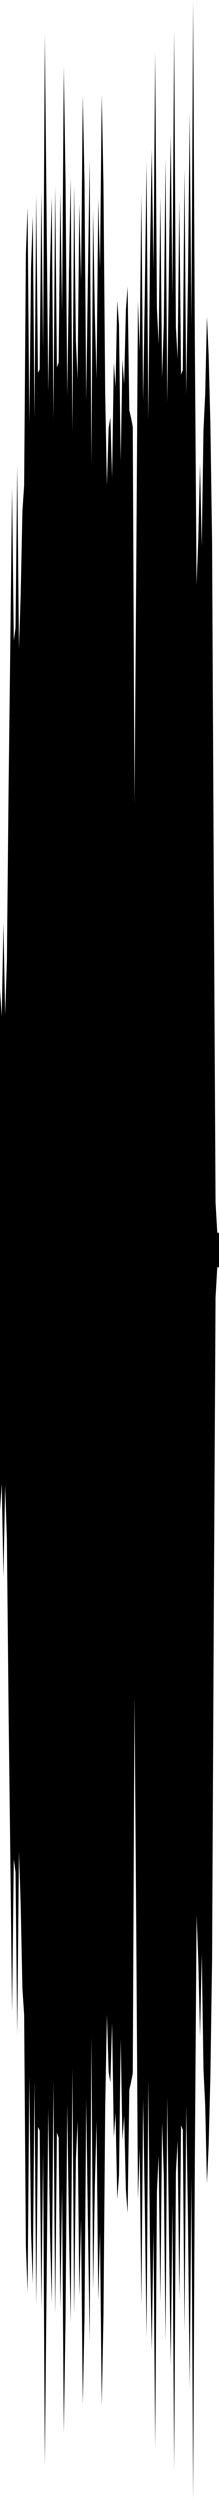 <?xml version="1.0" encoding="utf-8"?>
<svg xmlns="http://www.w3.org/2000/svg" preserveAspectRatio="none" viewBox="0 -26.239 6.35 72.478">
  <path d="m0 2.429.05.798L.1.504l.05 2.682.05-1.581.05-5.09.05-4.15.05-4.462.05 4.432.05-.371.05-4.717.05 5.32.05-1.563.05-2.42.05-.751.05-6.695.05-1.368.05 6.294.05-4.54.05-1.497.05 5.861.05-6.493.05 5.178.05-.102.05-5.167.05 4.574.05-9.132.05 5.166.05 5.202.05-3.575.05-2.062.05 6.422.05-6.75.05 5.265.05-.144.05-4.951.05 3.49.05-7.119.05 3.294.05 6.263.05-3.641.05-2.696.05 7.377.05-7.153.05 4.494.05 1.121.05-5.085.05 2.242.05-5.377.05 2.504.05 6.341.05-3.658.05-3.344.05 8.835.05-7.349.05 3.001.05 1.88.05-5.205.05 2.017.05-5.054.05 2.585.05 6.067.05 2.687.05-1.664.05-.31.05 1.739.05-3.323.05.709.05-2.511.05.699.05 3.958.05-2.941.05.71.05-2.144.05-.683.05 3.579.05.221.05.259.05 10.94.05-6.626.05-7.973.05 1.479.05-4.552.05 6.002.05-3.202.05-3.746.05 7.478.05-4.843.05-2.997.05 3.482.05-6.31.05 7.42.05 1.063.05-4.281.05 5.247.05-1.567.05-4.79.05 7.082.05-4.057.05-3.718.05 4.684.05-7.714.05 8.601.05.936.05-4.614.05 5.068.05-.139.05-5.846.05 6.555.05-3.279.05-4.896.05 6.093.05-9.353.05 9.921.05 7.035.05-1.326.05-2.197.05 2.404.05-3.36.05-1.037.05-2.263.05 1.106.05 1.976.05 3.434L6.2-.379l.05 9.001.05.878h.05v1H6.3l-.05.878-.05 9.001-.05 10.167-.05 3.434-.05 1.976L6 37.062l-.05-2.263-.05-1.037-.05-3.36-.05 2.404-.05-2.197-.05-1.326-.05 7.035-.05 9.921-.05-9.353-.05 6.093-.05-4.896-.05-3.279-.05 6.555-.05-5.846-.05-.139-.05 5.068-.05-4.614-.05.936-.05 8.601L5 37.651l-.05 4.684-.05-3.718-.05-4.057-.05 7.082-.05-4.79-.05-1.567-.05 5.247-.05-4.281-.05 1.063-.05 7.42-.05-6.31-.05 3.482-.05-2.997-.05-4.843-.05 7.478-.05-3.746-.05-3.202-.05 6.002-.05-4.552L4 37.525l-.05-7.973-.05-6.626-.05 10.94-.05.259-.05.221-.05 3.579-.05-.683-.05-2.144-.05.71-.05-2.941-.05 3.958-.05.699-.05-2.511-.05.709-.05-3.323-.05 1.739-.05-.31-.05-1.664-.05 2.687L3 40.918l-.05 2.585-.05-5.054-.05 2.017-.05-5.205-.05 1.88-.05 3.001-.05-7.349-.05 8.835-.05-3.344-.05-3.658-.05 6.341-.05 2.504-.05-5.377-.05 2.242-.05-5.085-.05 1.121-.05 4.494-.05-7.153-.05 7.377L2 38.394l-.05-3.641-.05 6.263-.05 3.294-.05-7.119-.05 3.49-.05-4.951-.05-.144-.05 5.265-.05-6.75-.05 6.422-.05-2.062-.05-3.575-.05 5.202-.05 5.166-.05-9.132-.05 4.574-.05-5.167-.05-.102-.05 5.178L1 34.112l-.05 5.861-.05-1.497-.05-4.54L.8 40.23l-.05-1.368-.05-6.695-.05-.751-.05-2.42-.05-1.563-.05 5.32-.05-4.717-.05-.371-.05 4.432-.05-4.462-.05-4.15-.05-5.09-.05-1.581-.05 2.682-.05-2.723-.05.798z"/>
</svg>